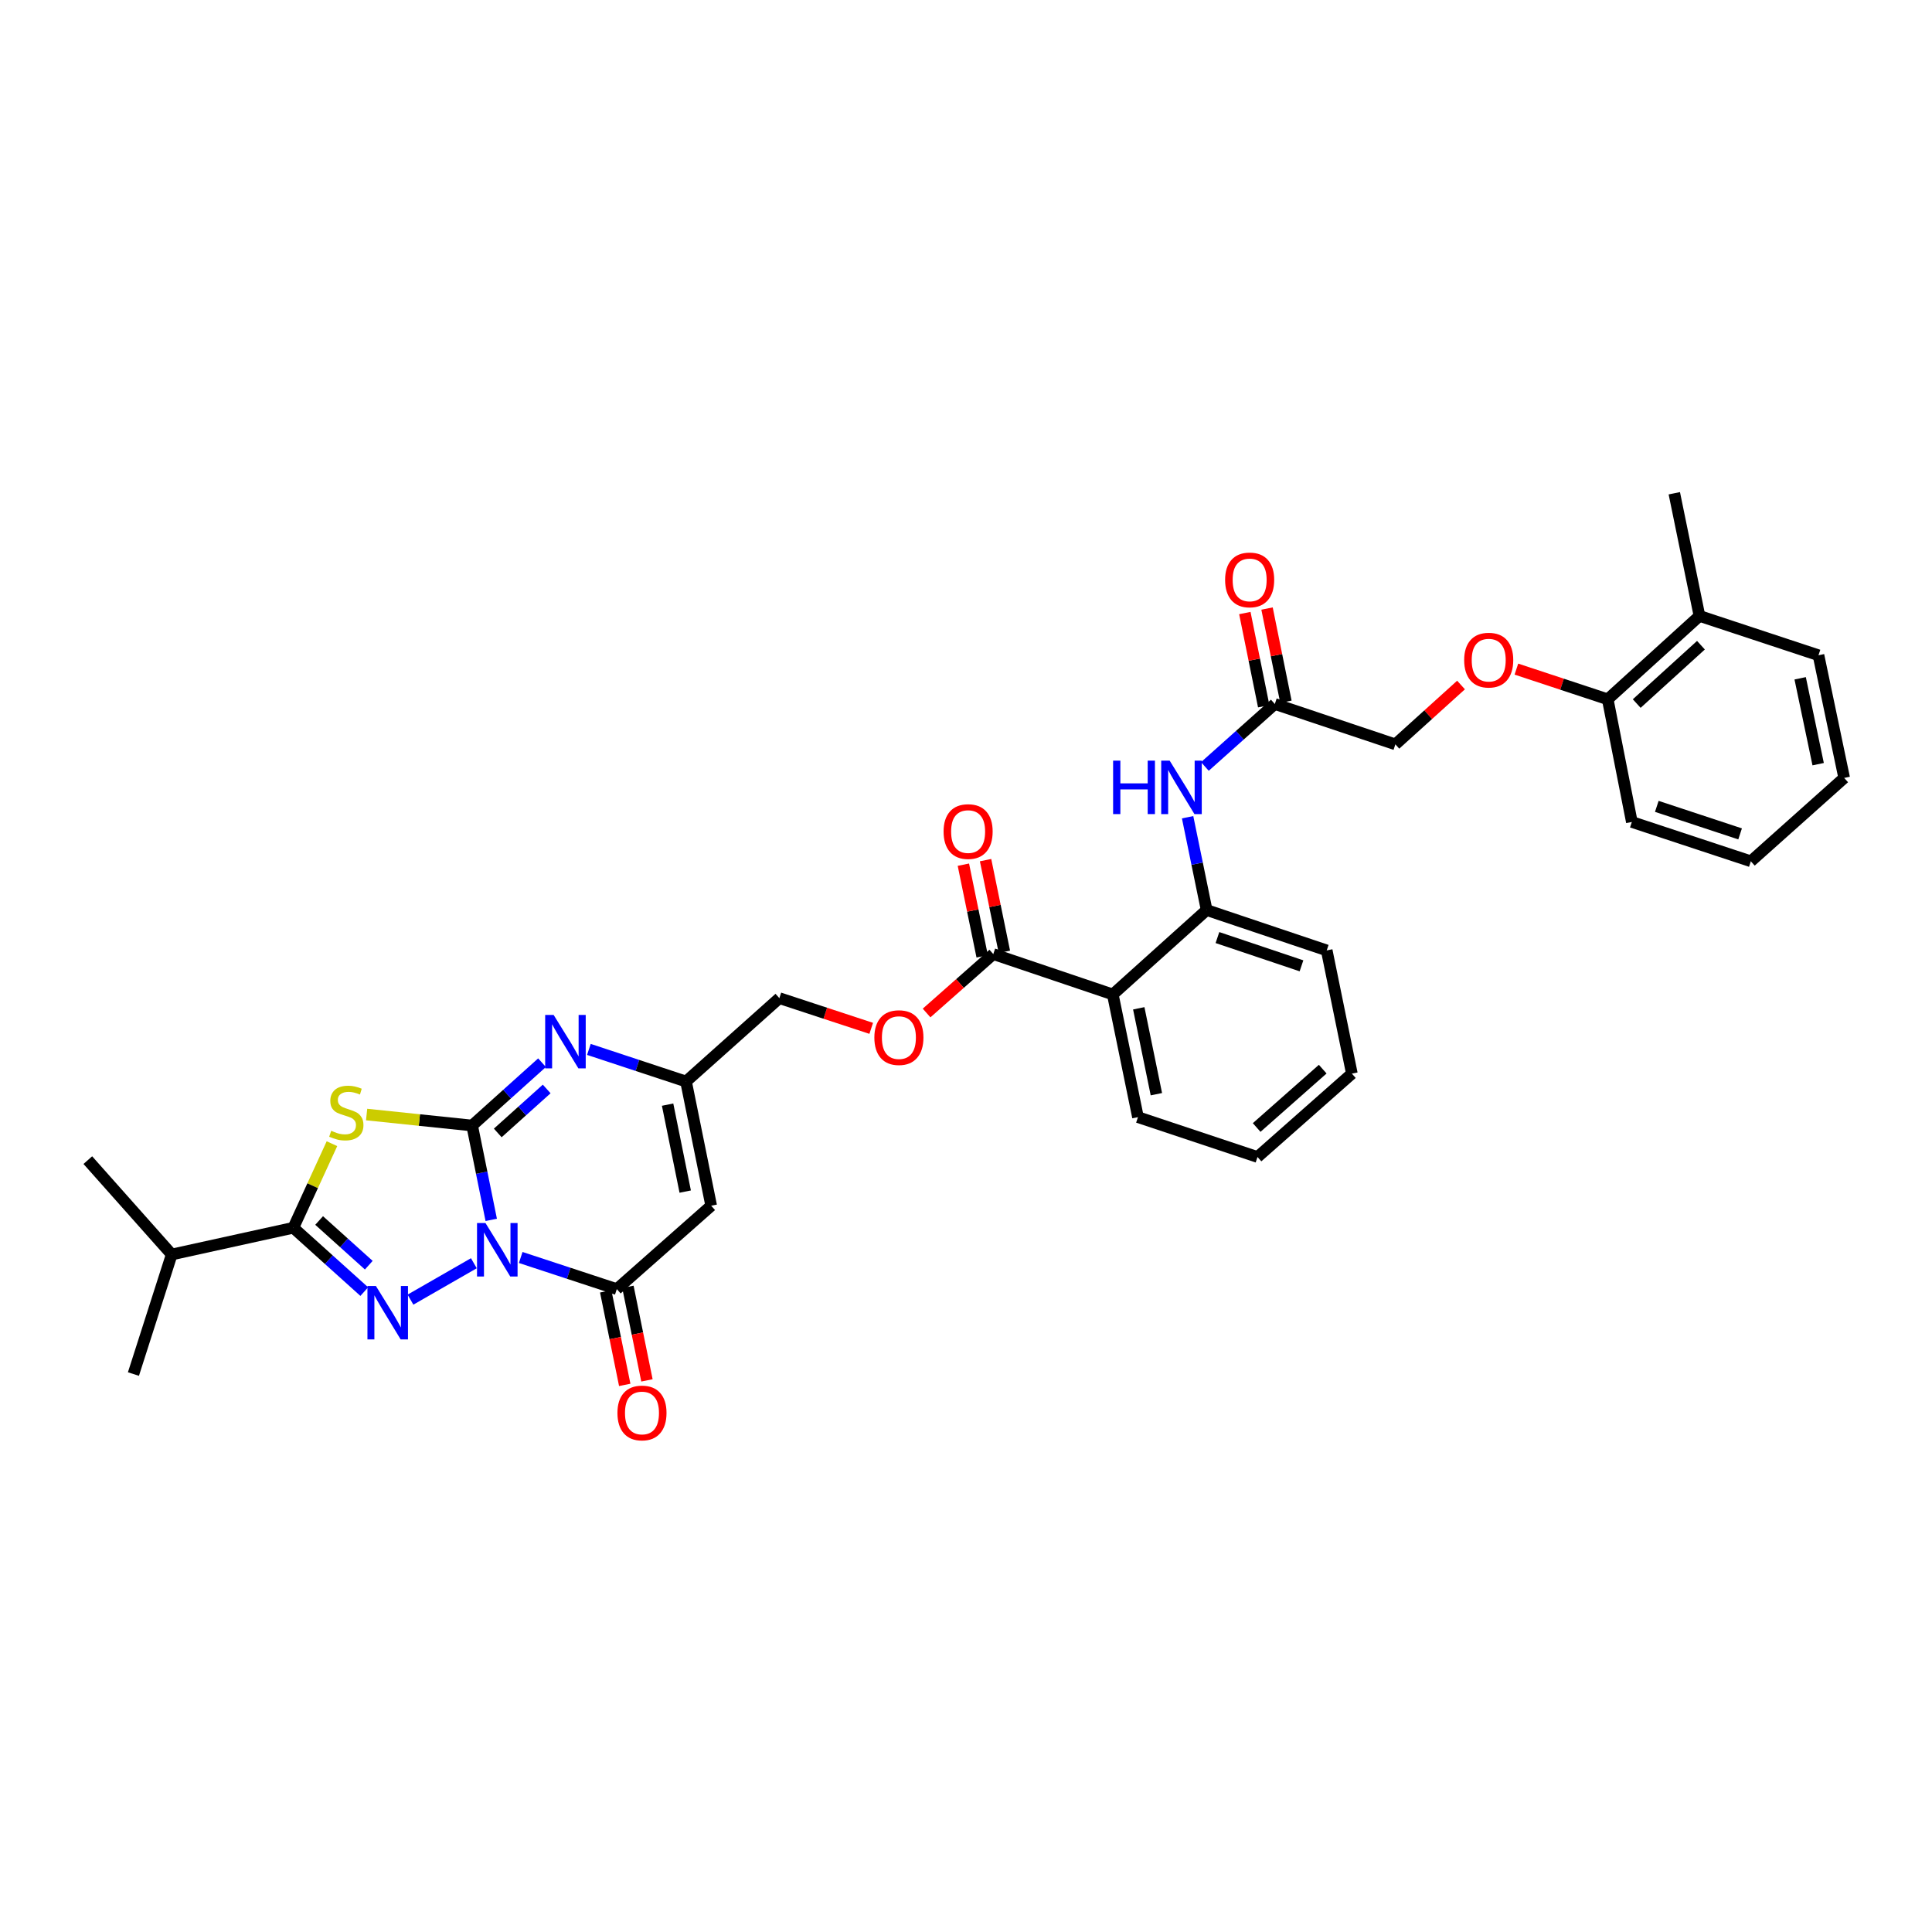 <?xml version='1.0' encoding='iso-8859-1'?>
<svg version='1.1' baseProfile='full'
              xmlns='http://www.w3.org/2000/svg'
                      xmlns:rdkit='http://www.rdkit.org/xml'
                      xmlns:xlink='http://www.w3.org/1999/xlink'
                  xml:space='preserve'
width='1000px' height='1000px' viewBox='0 0 1000 1000'>
<!-- END OF HEADER -->
<rect style='opacity:1.0;fill:#FFFFFF;stroke:none' width='1000' height='1000' x='0' y='0'> </rect>
<path class='bond-0' d='M 254.266,631.406 L 249.32,606.986' style='fill:none;fill-rule:evenodd;stroke:#0000FF;stroke-width:6px;stroke-linecap:butt;stroke-linejoin:miter;stroke-opacity:1' />
<path class='bond-0' d='M 249.32,606.986 L 244.374,582.566' style='fill:none;fill-rule:evenodd;stroke:#000000;stroke-width:6px;stroke-linecap:butt;stroke-linejoin:miter;stroke-opacity:1' />
<path class='bond-1' d='M 245.272,653.847 L 212.459,672.692' style='fill:none;fill-rule:evenodd;stroke:#0000FF;stroke-width:6px;stroke-linecap:butt;stroke-linejoin:miter;stroke-opacity:1' />
<path class='bond-4' d='M 269.522,650.87 L 294.391,659.054' style='fill:none;fill-rule:evenodd;stroke:#0000FF;stroke-width:6px;stroke-linecap:butt;stroke-linejoin:miter;stroke-opacity:1' />
<path class='bond-4' d='M 294.391,659.054 L 319.26,667.237' style='fill:none;fill-rule:evenodd;stroke:#000000;stroke-width:6px;stroke-linecap:butt;stroke-linejoin:miter;stroke-opacity:1' />
<path class='bond-2' d='M 244.374,582.566 L 217.066,579.726' style='fill:none;fill-rule:evenodd;stroke:#000000;stroke-width:6px;stroke-linecap:butt;stroke-linejoin:miter;stroke-opacity:1' />
<path class='bond-2' d='M 217.066,579.726 L 189.759,576.885' style='fill:none;fill-rule:evenodd;stroke:#CCCC00;stroke-width:6px;stroke-linecap:butt;stroke-linejoin:miter;stroke-opacity:1' />
<path class='bond-5' d='M 244.374,582.566 L 262.464,566.308' style='fill:none;fill-rule:evenodd;stroke:#000000;stroke-width:6px;stroke-linecap:butt;stroke-linejoin:miter;stroke-opacity:1' />
<path class='bond-5' d='M 262.464,566.308 L 280.555,550.049' style='fill:none;fill-rule:evenodd;stroke:#0000FF;stroke-width:6px;stroke-linecap:butt;stroke-linejoin:miter;stroke-opacity:1' />
<path class='bond-5' d='M 257.638,586.409 L 270.301,575.028' style='fill:none;fill-rule:evenodd;stroke:#000000;stroke-width:6px;stroke-linecap:butt;stroke-linejoin:miter;stroke-opacity:1' />
<path class='bond-5' d='M 270.301,575.028 L 282.965,563.647' style='fill:none;fill-rule:evenodd;stroke:#0000FF;stroke-width:6px;stroke-linecap:butt;stroke-linejoin:miter;stroke-opacity:1' />
<path class='bond-3' d='M 188.544,668.532 L 170.189,652.011' style='fill:none;fill-rule:evenodd;stroke:#0000FF;stroke-width:6px;stroke-linecap:butt;stroke-linejoin:miter;stroke-opacity:1' />
<path class='bond-3' d='M 170.189,652.011 L 151.835,635.489' style='fill:none;fill-rule:evenodd;stroke:#000000;stroke-width:6px;stroke-linecap:butt;stroke-linejoin:miter;stroke-opacity:1' />
<path class='bond-3' d='M 190.881,654.861 L 178.033,643.297' style='fill:none;fill-rule:evenodd;stroke:#0000FF;stroke-width:6px;stroke-linecap:butt;stroke-linejoin:miter;stroke-opacity:1' />
<path class='bond-3' d='M 178.033,643.297 L 165.185,631.732' style='fill:none;fill-rule:evenodd;stroke:#000000;stroke-width:6px;stroke-linecap:butt;stroke-linejoin:miter;stroke-opacity:1' />
<path class='bond-34' d='M 171.82,591.973 L 161.827,613.731' style='fill:none;fill-rule:evenodd;stroke:#CCCC00;stroke-width:6px;stroke-linecap:butt;stroke-linejoin:miter;stroke-opacity:1' />
<path class='bond-34' d='M 161.827,613.731 L 151.835,635.489' style='fill:none;fill-rule:evenodd;stroke:#000000;stroke-width:6px;stroke-linecap:butt;stroke-linejoin:miter;stroke-opacity:1' />
<path class='bond-18' d='M 151.835,635.489 L 88.881,649.324' style='fill:none;fill-rule:evenodd;stroke:#000000;stroke-width:6px;stroke-linecap:butt;stroke-linejoin:miter;stroke-opacity:1' />
<path class='bond-6' d='M 319.26,667.237 L 368.113,624.084' style='fill:none;fill-rule:evenodd;stroke:#000000;stroke-width:6px;stroke-linecap:butt;stroke-linejoin:miter;stroke-opacity:1' />
<path class='bond-14' d='M 313.516,668.405 L 318.44,692.611' style='fill:none;fill-rule:evenodd;stroke:#000000;stroke-width:6px;stroke-linecap:butt;stroke-linejoin:miter;stroke-opacity:1' />
<path class='bond-14' d='M 318.44,692.611 L 323.364,716.816' style='fill:none;fill-rule:evenodd;stroke:#FF0000;stroke-width:6px;stroke-linecap:butt;stroke-linejoin:miter;stroke-opacity:1' />
<path class='bond-14' d='M 325.005,666.068 L 329.929,690.273' style='fill:none;fill-rule:evenodd;stroke:#000000;stroke-width:6px;stroke-linecap:butt;stroke-linejoin:miter;stroke-opacity:1' />
<path class='bond-14' d='M 329.929,690.273 L 334.854,714.478' style='fill:none;fill-rule:evenodd;stroke:#FF0000;stroke-width:6px;stroke-linecap:butt;stroke-linejoin:miter;stroke-opacity:1' />
<path class='bond-35' d='M 304.809,543.17 L 329.947,551.476' style='fill:none;fill-rule:evenodd;stroke:#0000FF;stroke-width:6px;stroke-linecap:butt;stroke-linejoin:miter;stroke-opacity:1' />
<path class='bond-35' d='M 329.947,551.476 L 355.085,559.782' style='fill:none;fill-rule:evenodd;stroke:#000000;stroke-width:6px;stroke-linecap:butt;stroke-linejoin:miter;stroke-opacity:1' />
<path class='bond-8' d='M 368.113,624.084 L 355.085,559.782' style='fill:none;fill-rule:evenodd;stroke:#000000;stroke-width:6px;stroke-linecap:butt;stroke-linejoin:miter;stroke-opacity:1' />
<path class='bond-8' d='M 354.667,616.767 L 345.548,571.755' style='fill:none;fill-rule:evenodd;stroke:#000000;stroke-width:6px;stroke-linecap:butt;stroke-linejoin:miter;stroke-opacity:1' />
<path class='bond-7' d='M 575.981,514.727 L 514.121,493.832' style='fill:none;fill-rule:evenodd;stroke:#000000;stroke-width:6px;stroke-linecap:butt;stroke-linejoin:miter;stroke-opacity:1' />
<path class='bond-10' d='M 575.981,514.727 L 624.56,471.034' style='fill:none;fill-rule:evenodd;stroke:#000000;stroke-width:6px;stroke-linecap:butt;stroke-linejoin:miter;stroke-opacity:1' />
<path class='bond-23' d='M 575.981,514.727 L 589.008,578.235' style='fill:none;fill-rule:evenodd;stroke:#000000;stroke-width:6px;stroke-linecap:butt;stroke-linejoin:miter;stroke-opacity:1' />
<path class='bond-23' d='M 589.421,521.897 L 598.54,566.353' style='fill:none;fill-rule:evenodd;stroke:#000000;stroke-width:6px;stroke-linecap:butt;stroke-linejoin:miter;stroke-opacity:1' />
<path class='bond-20' d='M 355.085,559.782 L 403.397,516.629' style='fill:none;fill-rule:evenodd;stroke:#000000;stroke-width:6px;stroke-linecap:butt;stroke-linejoin:miter;stroke-opacity:1' />
<path class='bond-9' d='M 514.121,493.832 L 496.861,509.078' style='fill:none;fill-rule:evenodd;stroke:#000000;stroke-width:6px;stroke-linecap:butt;stroke-linejoin:miter;stroke-opacity:1' />
<path class='bond-9' d='M 496.861,509.078 L 479.601,524.325' style='fill:none;fill-rule:evenodd;stroke:#FF0000;stroke-width:6px;stroke-linecap:butt;stroke-linejoin:miter;stroke-opacity:1' />
<path class='bond-16' d='M 519.864,492.653 L 514.996,468.927' style='fill:none;fill-rule:evenodd;stroke:#000000;stroke-width:6px;stroke-linecap:butt;stroke-linejoin:miter;stroke-opacity:1' />
<path class='bond-16' d='M 514.996,468.927 L 510.128,445.2' style='fill:none;fill-rule:evenodd;stroke:#FF0000;stroke-width:6px;stroke-linecap:butt;stroke-linejoin:miter;stroke-opacity:1' />
<path class='bond-16' d='M 508.379,495.01 L 503.511,471.283' style='fill:none;fill-rule:evenodd;stroke:#000000;stroke-width:6px;stroke-linecap:butt;stroke-linejoin:miter;stroke-opacity:1' />
<path class='bond-16' d='M 503.511,471.283 L 498.643,447.557' style='fill:none;fill-rule:evenodd;stroke:#FF0000;stroke-width:6px;stroke-linecap:butt;stroke-linejoin:miter;stroke-opacity:1' />
<path class='bond-11' d='M 624.56,471.034 L 619.632,447.014' style='fill:none;fill-rule:evenodd;stroke:#000000;stroke-width:6px;stroke-linecap:butt;stroke-linejoin:miter;stroke-opacity:1' />
<path class='bond-11' d='M 619.632,447.014 L 614.703,422.995' style='fill:none;fill-rule:evenodd;stroke:#0000FF;stroke-width:6px;stroke-linecap:butt;stroke-linejoin:miter;stroke-opacity:1' />
<path class='bond-24' d='M 624.56,471.034 L 686.706,491.93' style='fill:none;fill-rule:evenodd;stroke:#000000;stroke-width:6px;stroke-linecap:butt;stroke-linejoin:miter;stroke-opacity:1' />
<path class='bond-24' d='M 630.145,485.281 L 673.647,499.908' style='fill:none;fill-rule:evenodd;stroke:#000000;stroke-width:6px;stroke-linecap:butt;stroke-linejoin:miter;stroke-opacity:1' />
<path class='bond-12' d='M 623.645,396.72 L 641.745,380.553' style='fill:none;fill-rule:evenodd;stroke:#0000FF;stroke-width:6px;stroke-linecap:butt;stroke-linejoin:miter;stroke-opacity:1' />
<path class='bond-12' d='M 641.745,380.553 L 659.844,364.387' style='fill:none;fill-rule:evenodd;stroke:#000000;stroke-width:6px;stroke-linecap:butt;stroke-linejoin:miter;stroke-opacity:1' />
<path class='bond-19' d='M 665.589,363.223 L 660.703,339.102' style='fill:none;fill-rule:evenodd;stroke:#000000;stroke-width:6px;stroke-linecap:butt;stroke-linejoin:miter;stroke-opacity:1' />
<path class='bond-19' d='M 660.703,339.102 L 655.816,314.982' style='fill:none;fill-rule:evenodd;stroke:#FF0000;stroke-width:6px;stroke-linecap:butt;stroke-linejoin:miter;stroke-opacity:1' />
<path class='bond-19' d='M 654.098,365.551 L 649.212,341.43' style='fill:none;fill-rule:evenodd;stroke:#000000;stroke-width:6px;stroke-linecap:butt;stroke-linejoin:miter;stroke-opacity:1' />
<path class='bond-19' d='M 649.212,341.43 L 644.325,317.31' style='fill:none;fill-rule:evenodd;stroke:#FF0000;stroke-width:6px;stroke-linecap:butt;stroke-linejoin:miter;stroke-opacity:1' />
<path class='bond-22' d='M 659.844,364.387 L 722.244,385.282' style='fill:none;fill-rule:evenodd;stroke:#000000;stroke-width:6px;stroke-linecap:butt;stroke-linejoin:miter;stroke-opacity:1' />
<path class='bond-13' d='M 450.94,532.27 L 427.168,524.45' style='fill:none;fill-rule:evenodd;stroke:#FF0000;stroke-width:6px;stroke-linecap:butt;stroke-linejoin:miter;stroke-opacity:1' />
<path class='bond-13' d='M 427.168,524.45 L 403.397,516.629' style='fill:none;fill-rule:evenodd;stroke:#000000;stroke-width:6px;stroke-linecap:butt;stroke-linejoin:miter;stroke-opacity:1' />
<path class='bond-15' d='M 756.226,354.558 L 739.235,369.92' style='fill:none;fill-rule:evenodd;stroke:#FF0000;stroke-width:6px;stroke-linecap:butt;stroke-linejoin:miter;stroke-opacity:1' />
<path class='bond-15' d='M 739.235,369.92 L 722.244,385.282' style='fill:none;fill-rule:evenodd;stroke:#000000;stroke-width:6px;stroke-linecap:butt;stroke-linejoin:miter;stroke-opacity:1' />
<path class='bond-17' d='M 784.879,346.335 L 808.517,354.146' style='fill:none;fill-rule:evenodd;stroke:#FF0000;stroke-width:6px;stroke-linecap:butt;stroke-linejoin:miter;stroke-opacity:1' />
<path class='bond-17' d='M 808.517,354.146 L 832.155,361.957' style='fill:none;fill-rule:evenodd;stroke:#000000;stroke-width:6px;stroke-linecap:butt;stroke-linejoin:miter;stroke-opacity:1' />
<path class='bond-21' d='M 832.155,361.957 L 879.646,318.804' style='fill:none;fill-rule:evenodd;stroke:#000000;stroke-width:6px;stroke-linecap:butt;stroke-linejoin:miter;stroke-opacity:1' />
<path class='bond-21' d='M 847.163,364.161 L 880.407,333.955' style='fill:none;fill-rule:evenodd;stroke:#000000;stroke-width:6px;stroke-linecap:butt;stroke-linejoin:miter;stroke-opacity:1' />
<path class='bond-25' d='M 832.155,361.957 L 844.641,425.452' style='fill:none;fill-rule:evenodd;stroke:#000000;stroke-width:6px;stroke-linecap:butt;stroke-linejoin:miter;stroke-opacity:1' />
<path class='bond-28' d='M 88.881,649.324 L 69.066,711.204' style='fill:none;fill-rule:evenodd;stroke:#000000;stroke-width:6px;stroke-linecap:butt;stroke-linejoin:miter;stroke-opacity:1' />
<path class='bond-29' d='M 88.881,649.324 L 45.455,600.479' style='fill:none;fill-rule:evenodd;stroke:#000000;stroke-width:6px;stroke-linecap:butt;stroke-linejoin:miter;stroke-opacity:1' />
<path class='bond-26' d='M 879.646,318.804 L 866.618,255.31' style='fill:none;fill-rule:evenodd;stroke:#000000;stroke-width:6px;stroke-linecap:butt;stroke-linejoin:miter;stroke-opacity:1' />
<path class='bond-27' d='M 879.646,318.804 L 941.245,339.159' style='fill:none;fill-rule:evenodd;stroke:#000000;stroke-width:6px;stroke-linecap:butt;stroke-linejoin:miter;stroke-opacity:1' />
<path class='bond-30' d='M 589.008,578.235 L 650.881,598.857' style='fill:none;fill-rule:evenodd;stroke:#000000;stroke-width:6px;stroke-linecap:butt;stroke-linejoin:miter;stroke-opacity:1' />
<path class='bond-36' d='M 686.706,491.93 L 699.727,555.704' style='fill:none;fill-rule:evenodd;stroke:#000000;stroke-width:6px;stroke-linecap:butt;stroke-linejoin:miter;stroke-opacity:1' />
<path class='bond-32' d='M 844.641,425.452 L 906.234,445.807' style='fill:none;fill-rule:evenodd;stroke:#000000;stroke-width:6px;stroke-linecap:butt;stroke-linejoin:miter;stroke-opacity:1' />
<path class='bond-32' d='M 857.559,417.373 L 900.674,431.621' style='fill:none;fill-rule:evenodd;stroke:#000000;stroke-width:6px;stroke-linecap:butt;stroke-linejoin:miter;stroke-opacity:1' />
<path class='bond-37' d='M 941.245,339.159 L 954.545,402.654' style='fill:none;fill-rule:evenodd;stroke:#000000;stroke-width:6px;stroke-linecap:butt;stroke-linejoin:miter;stroke-opacity:1' />
<path class='bond-37' d='M 931.764,351.088 L 941.075,395.534' style='fill:none;fill-rule:evenodd;stroke:#000000;stroke-width:6px;stroke-linecap:butt;stroke-linejoin:miter;stroke-opacity:1' />
<path class='bond-31' d='M 650.881,598.857 L 699.727,555.704' style='fill:none;fill-rule:evenodd;stroke:#000000;stroke-width:6px;stroke-linecap:butt;stroke-linejoin:miter;stroke-opacity:1' />
<path class='bond-31' d='M 650.445,583.597 L 684.637,553.39' style='fill:none;fill-rule:evenodd;stroke:#000000;stroke-width:6px;stroke-linecap:butt;stroke-linejoin:miter;stroke-opacity:1' />
<path class='bond-33' d='M 906.234,445.807 L 954.545,402.654' style='fill:none;fill-rule:evenodd;stroke:#000000;stroke-width:6px;stroke-linecap:butt;stroke-linejoin:miter;stroke-opacity:1' />
<path  class='atom-0' d='M 251.284 633.047
L 260.351 647.702
Q 261.25 649.148, 262.696 651.767
Q 264.142 654.385, 264.221 654.542
L 264.221 633.047
L 267.894 633.047
L 267.894 660.717
L 264.103 660.717
L 254.372 644.693
Q 253.239 642.817, 252.027 640.668
Q 250.855 638.518, 250.503 637.854
L 250.503 660.717
L 246.907 660.717
L 246.907 633.047
L 251.284 633.047
' fill='#0000FF'/>
<path  class='atom-2' d='M 194.564 665.621
L 203.631 680.277
Q 204.53 681.723, 205.976 684.341
Q 207.422 686.96, 207.5 687.116
L 207.5 665.621
L 211.174 665.621
L 211.174 693.291
L 207.383 693.291
L 197.651 677.268
Q 196.518 675.392, 195.307 673.242
Q 194.134 671.093, 193.782 670.428
L 193.782 693.291
L 190.187 693.291
L 190.187 665.621
L 194.564 665.621
' fill='#0000FF'/>
<path  class='atom-3' d='M 171.434 585.289
Q 171.747 585.406, 173.037 585.953
Q 174.326 586.501, 175.733 586.852
Q 177.179 587.165, 178.586 587.165
Q 181.205 587.165, 182.729 585.914
Q 184.253 584.625, 184.253 582.397
Q 184.253 580.873, 183.471 579.935
Q 182.729 578.997, 181.556 578.489
Q 180.384 577.981, 178.43 577.395
Q 175.968 576.652, 174.483 575.949
Q 173.037 575.245, 171.981 573.76
Q 170.965 572.275, 170.965 569.774
Q 170.965 566.295, 173.31 564.146
Q 175.694 561.996, 180.384 561.996
Q 183.589 561.996, 187.223 563.521
L 186.324 566.53
Q 183.002 565.162, 180.501 565.162
Q 177.804 565.162, 176.319 566.295
Q 174.834 567.39, 174.873 569.305
Q 174.873 570.79, 175.616 571.689
Q 176.398 572.588, 177.492 573.096
Q 178.625 573.604, 180.501 574.19
Q 183.002 574.972, 184.487 575.753
Q 185.973 576.535, 187.028 578.137
Q 188.122 579.7, 188.122 582.397
Q 188.122 586.227, 185.543 588.298
Q 183.002 590.331, 178.742 590.331
Q 176.28 590.331, 174.404 589.783
Q 172.568 589.275, 170.379 588.377
L 171.434 585.289
' fill='#CCCC00'/>
<path  class='atom-6' d='M 286.556 525.325
L 295.623 539.98
Q 296.521 541.426, 297.967 544.045
Q 299.414 546.663, 299.492 546.82
L 299.492 525.325
L 303.165 525.325
L 303.165 552.995
L 299.374 552.995
L 289.643 536.971
Q 288.51 535.095, 287.298 532.946
Q 286.126 530.796, 285.774 530.132
L 285.774 552.995
L 282.179 552.995
L 282.179 525.325
L 286.556 525.325
' fill='#0000FF'/>
<path  class='atom-12' d='M 576.144 393.704
L 579.896 393.704
L 579.896 405.468
L 594.043 405.468
L 594.043 393.704
L 597.795 393.704
L 597.795 421.374
L 594.043 421.374
L 594.043 408.594
L 579.896 408.594
L 579.896 421.374
L 576.144 421.374
L 576.144 393.704
' fill='#0000FF'/>
<path  class='atom-12' d='M 605.416 393.704
L 614.483 408.36
Q 615.382 409.806, 616.828 412.424
Q 618.274 415.043, 618.352 415.199
L 618.352 393.704
L 622.026 393.704
L 622.026 421.374
L 618.235 421.374
L 608.504 405.351
Q 607.37 403.475, 606.159 401.325
Q 604.986 399.176, 604.635 398.511
L 604.635 421.374
L 601.039 421.374
L 601.039 393.704
L 605.416 393.704
' fill='#0000FF'/>
<path  class='atom-14' d='M 452.568 537.062
Q 452.568 530.418, 455.851 526.706
Q 459.134 522.993, 465.269 522.993
Q 471.405 522.993, 474.688 526.706
Q 477.971 530.418, 477.971 537.062
Q 477.971 543.784, 474.649 547.614
Q 471.327 551.405, 465.269 551.405
Q 459.173 551.405, 455.851 547.614
Q 452.568 543.823, 452.568 537.062
M 465.269 548.279
Q 469.49 548.279, 471.757 545.465
Q 474.063 542.612, 474.063 537.062
Q 474.063 531.63, 471.757 528.894
Q 469.49 526.119, 465.269 526.119
Q 461.049 526.119, 458.743 528.855
Q 456.476 531.591, 456.476 537.062
Q 456.476 542.651, 458.743 545.465
Q 461.049 548.279, 465.269 548.279
' fill='#FF0000'/>
<path  class='atom-15' d='M 319.586 731.35
Q 319.586 724.706, 322.869 720.994
Q 326.152 717.281, 332.288 717.281
Q 338.423 717.281, 341.706 720.994
Q 344.989 724.706, 344.989 731.35
Q 344.989 738.072, 341.667 741.902
Q 338.345 745.693, 332.288 745.693
Q 326.191 745.693, 322.869 741.902
Q 319.586 738.111, 319.586 731.35
M 332.288 742.567
Q 336.508 742.567, 338.775 739.753
Q 341.081 736.9, 341.081 731.35
Q 341.081 725.918, 338.775 723.182
Q 336.508 720.407, 332.288 720.407
Q 328.067 720.407, 325.761 723.143
Q 323.494 725.879, 323.494 731.35
Q 323.494 736.939, 325.761 739.753
Q 328.067 742.567, 332.288 742.567
' fill='#FF0000'/>
<path  class='atom-16' d='M 757.854 341.68
Q 757.854 335.036, 761.137 331.324
Q 764.42 327.611, 770.556 327.611
Q 776.691 327.611, 779.974 331.324
Q 783.257 335.036, 783.257 341.68
Q 783.257 348.402, 779.935 352.232
Q 776.613 356.023, 770.556 356.023
Q 764.459 356.023, 761.137 352.232
Q 757.854 348.441, 757.854 341.68
M 770.556 352.897
Q 774.776 352.897, 777.043 350.083
Q 779.349 347.23, 779.349 341.68
Q 779.349 336.248, 777.043 333.512
Q 774.776 330.737, 770.556 330.737
Q 766.335 330.737, 764.029 333.473
Q 761.762 336.209, 761.762 341.68
Q 761.762 347.269, 764.029 350.083
Q 766.335 352.897, 770.556 352.897
' fill='#FF0000'/>
<path  class='atom-17' d='M 488.393 430.415
Q 488.393 423.771, 491.676 420.058
Q 494.958 416.346, 501.094 416.346
Q 507.23 416.346, 510.513 420.058
Q 513.796 423.771, 513.796 430.415
Q 513.796 437.137, 510.474 440.967
Q 507.152 444.758, 501.094 444.758
Q 494.998 444.758, 491.676 440.967
Q 488.393 437.176, 488.393 430.415
M 501.094 441.632
Q 505.315 441.632, 507.582 438.818
Q 509.888 435.965, 509.888 430.415
Q 509.888 424.983, 507.582 422.247
Q 505.315 419.472, 501.094 419.472
Q 496.873 419.472, 494.568 422.208
Q 492.301 424.944, 492.301 430.415
Q 492.301 436.004, 494.568 438.818
Q 496.873 441.632, 501.094 441.632
' fill='#FF0000'/>
<path  class='atom-20' d='M 634.115 300.163
Q 634.115 293.519, 637.398 289.806
Q 640.681 286.093, 646.817 286.093
Q 652.952 286.093, 656.235 289.806
Q 659.518 293.519, 659.518 300.163
Q 659.518 306.885, 656.196 310.715
Q 652.874 314.505, 646.817 314.505
Q 640.72 314.505, 637.398 310.715
Q 634.115 306.924, 634.115 300.163
M 646.817 311.379
Q 651.037 311.379, 653.304 308.565
Q 655.61 305.712, 655.61 300.163
Q 655.61 294.73, 653.304 291.994
Q 651.037 289.22, 646.817 289.22
Q 642.596 289.22, 640.29 291.955
Q 638.023 294.691, 638.023 300.163
Q 638.023 305.751, 640.29 308.565
Q 642.596 311.379, 646.817 311.379
' fill='#FF0000'/>
</svg>
